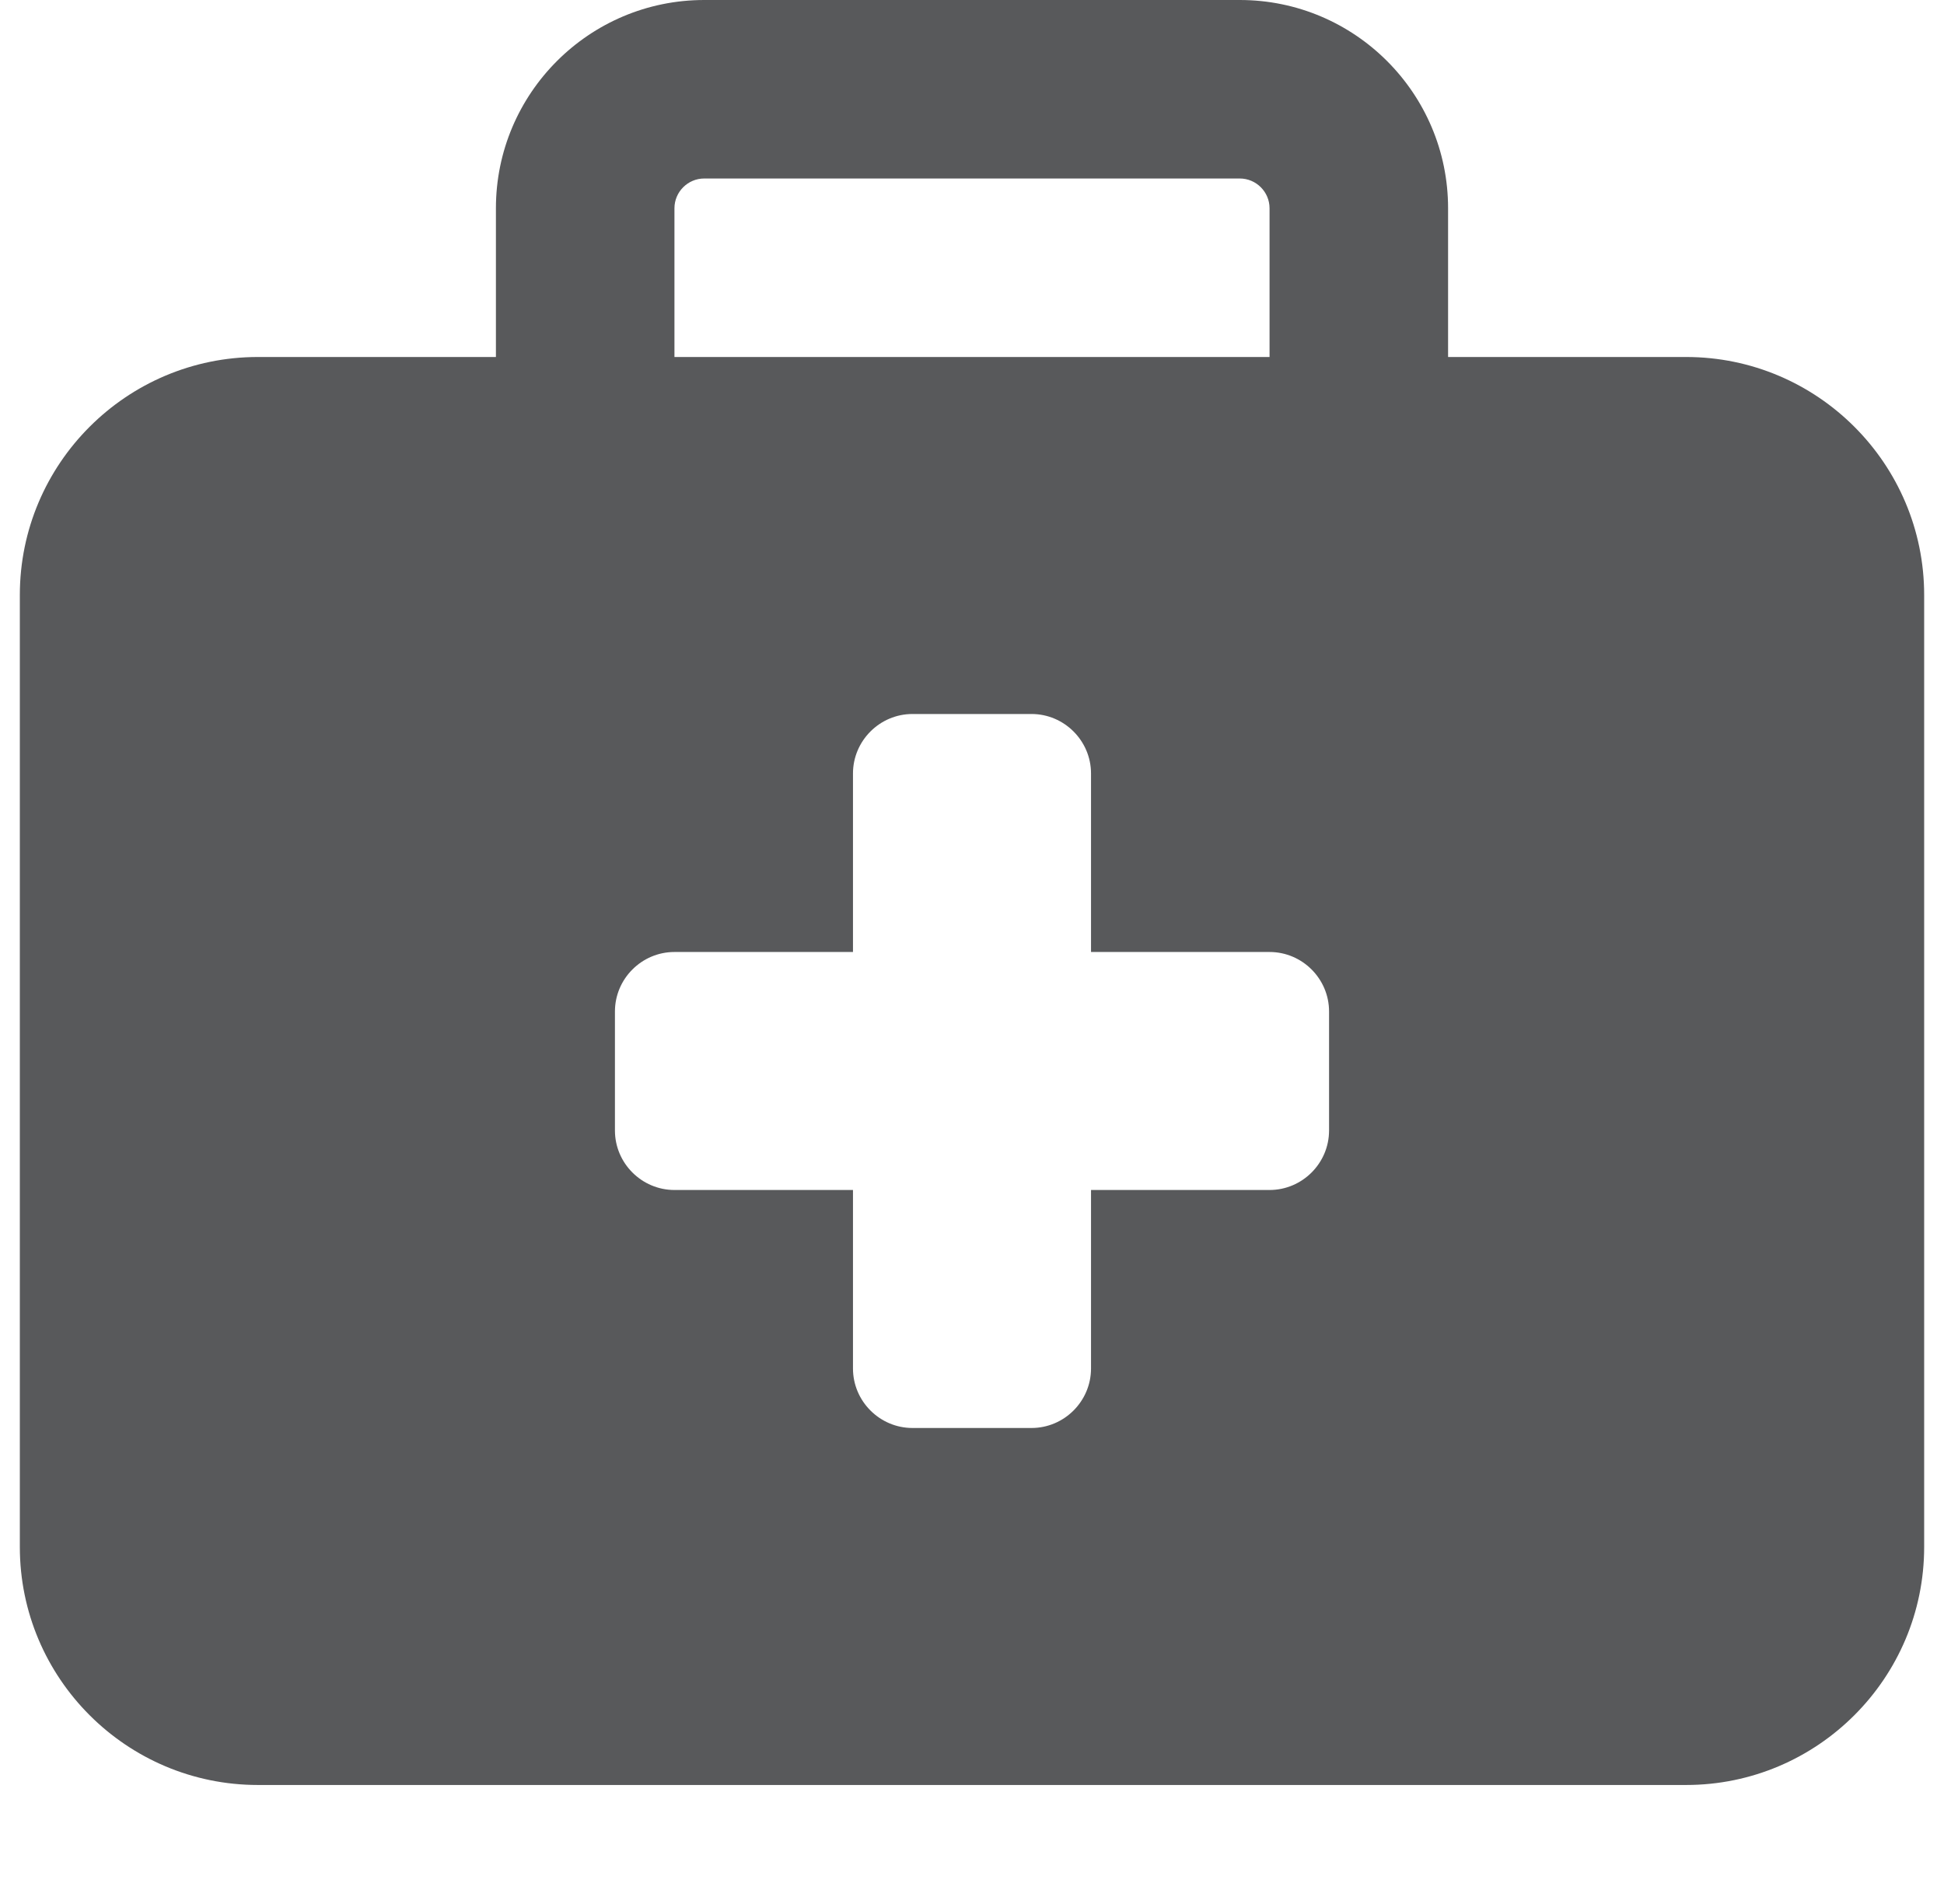 <svg width="49" height="48" viewBox="0 0 49 48" fill="none" xmlns="http://www.w3.org/2000/svg">
<g clip-path="url(#clip0_892_14)">
<path d="M17.75 4.5H31.25C31.663 4.5 32 4.838 32 5.25V9H17V5.25C17 4.838 17.337 4.5 17.75 4.5ZM12.5 5.25V9H6.5C3.191 9 0.5 11.691 0.5 15V39C0.5 42.309 3.191 45 6.5 45H42.5C45.809 45 48.5 42.309 48.5 39V15C48.5 11.691 45.809 9 42.5 9H36.5V5.25C36.5 2.353 34.147 0 31.25 0H17.75C14.853 0 12.5 2.353 12.5 5.25ZM21.5 19.5C21.5 18.675 22.175 18 23 18H26C26.825 18 27.5 18.675 27.5 19.5V24H32C32.825 24 33.5 24.675 33.5 25.5V28.5C33.5 29.325 32.825 30 32 30H27.5V34.5C27.5 35.325 26.825 36 26 36H23C22.175 36 21.5 35.325 21.5 34.5V30H17C16.175 30 15.5 29.325 15.5 28.5V25.5C15.5 24.675 16.175 24 17 24H21.5V19.5Z" fill="#58595B"/>
</g>
<defs>
<clipPath id="clip0_892_14">
<rect width="48" height="48" fill="white" transform="translate(0.5)"/>
</clipPath>
</defs>
</svg>
